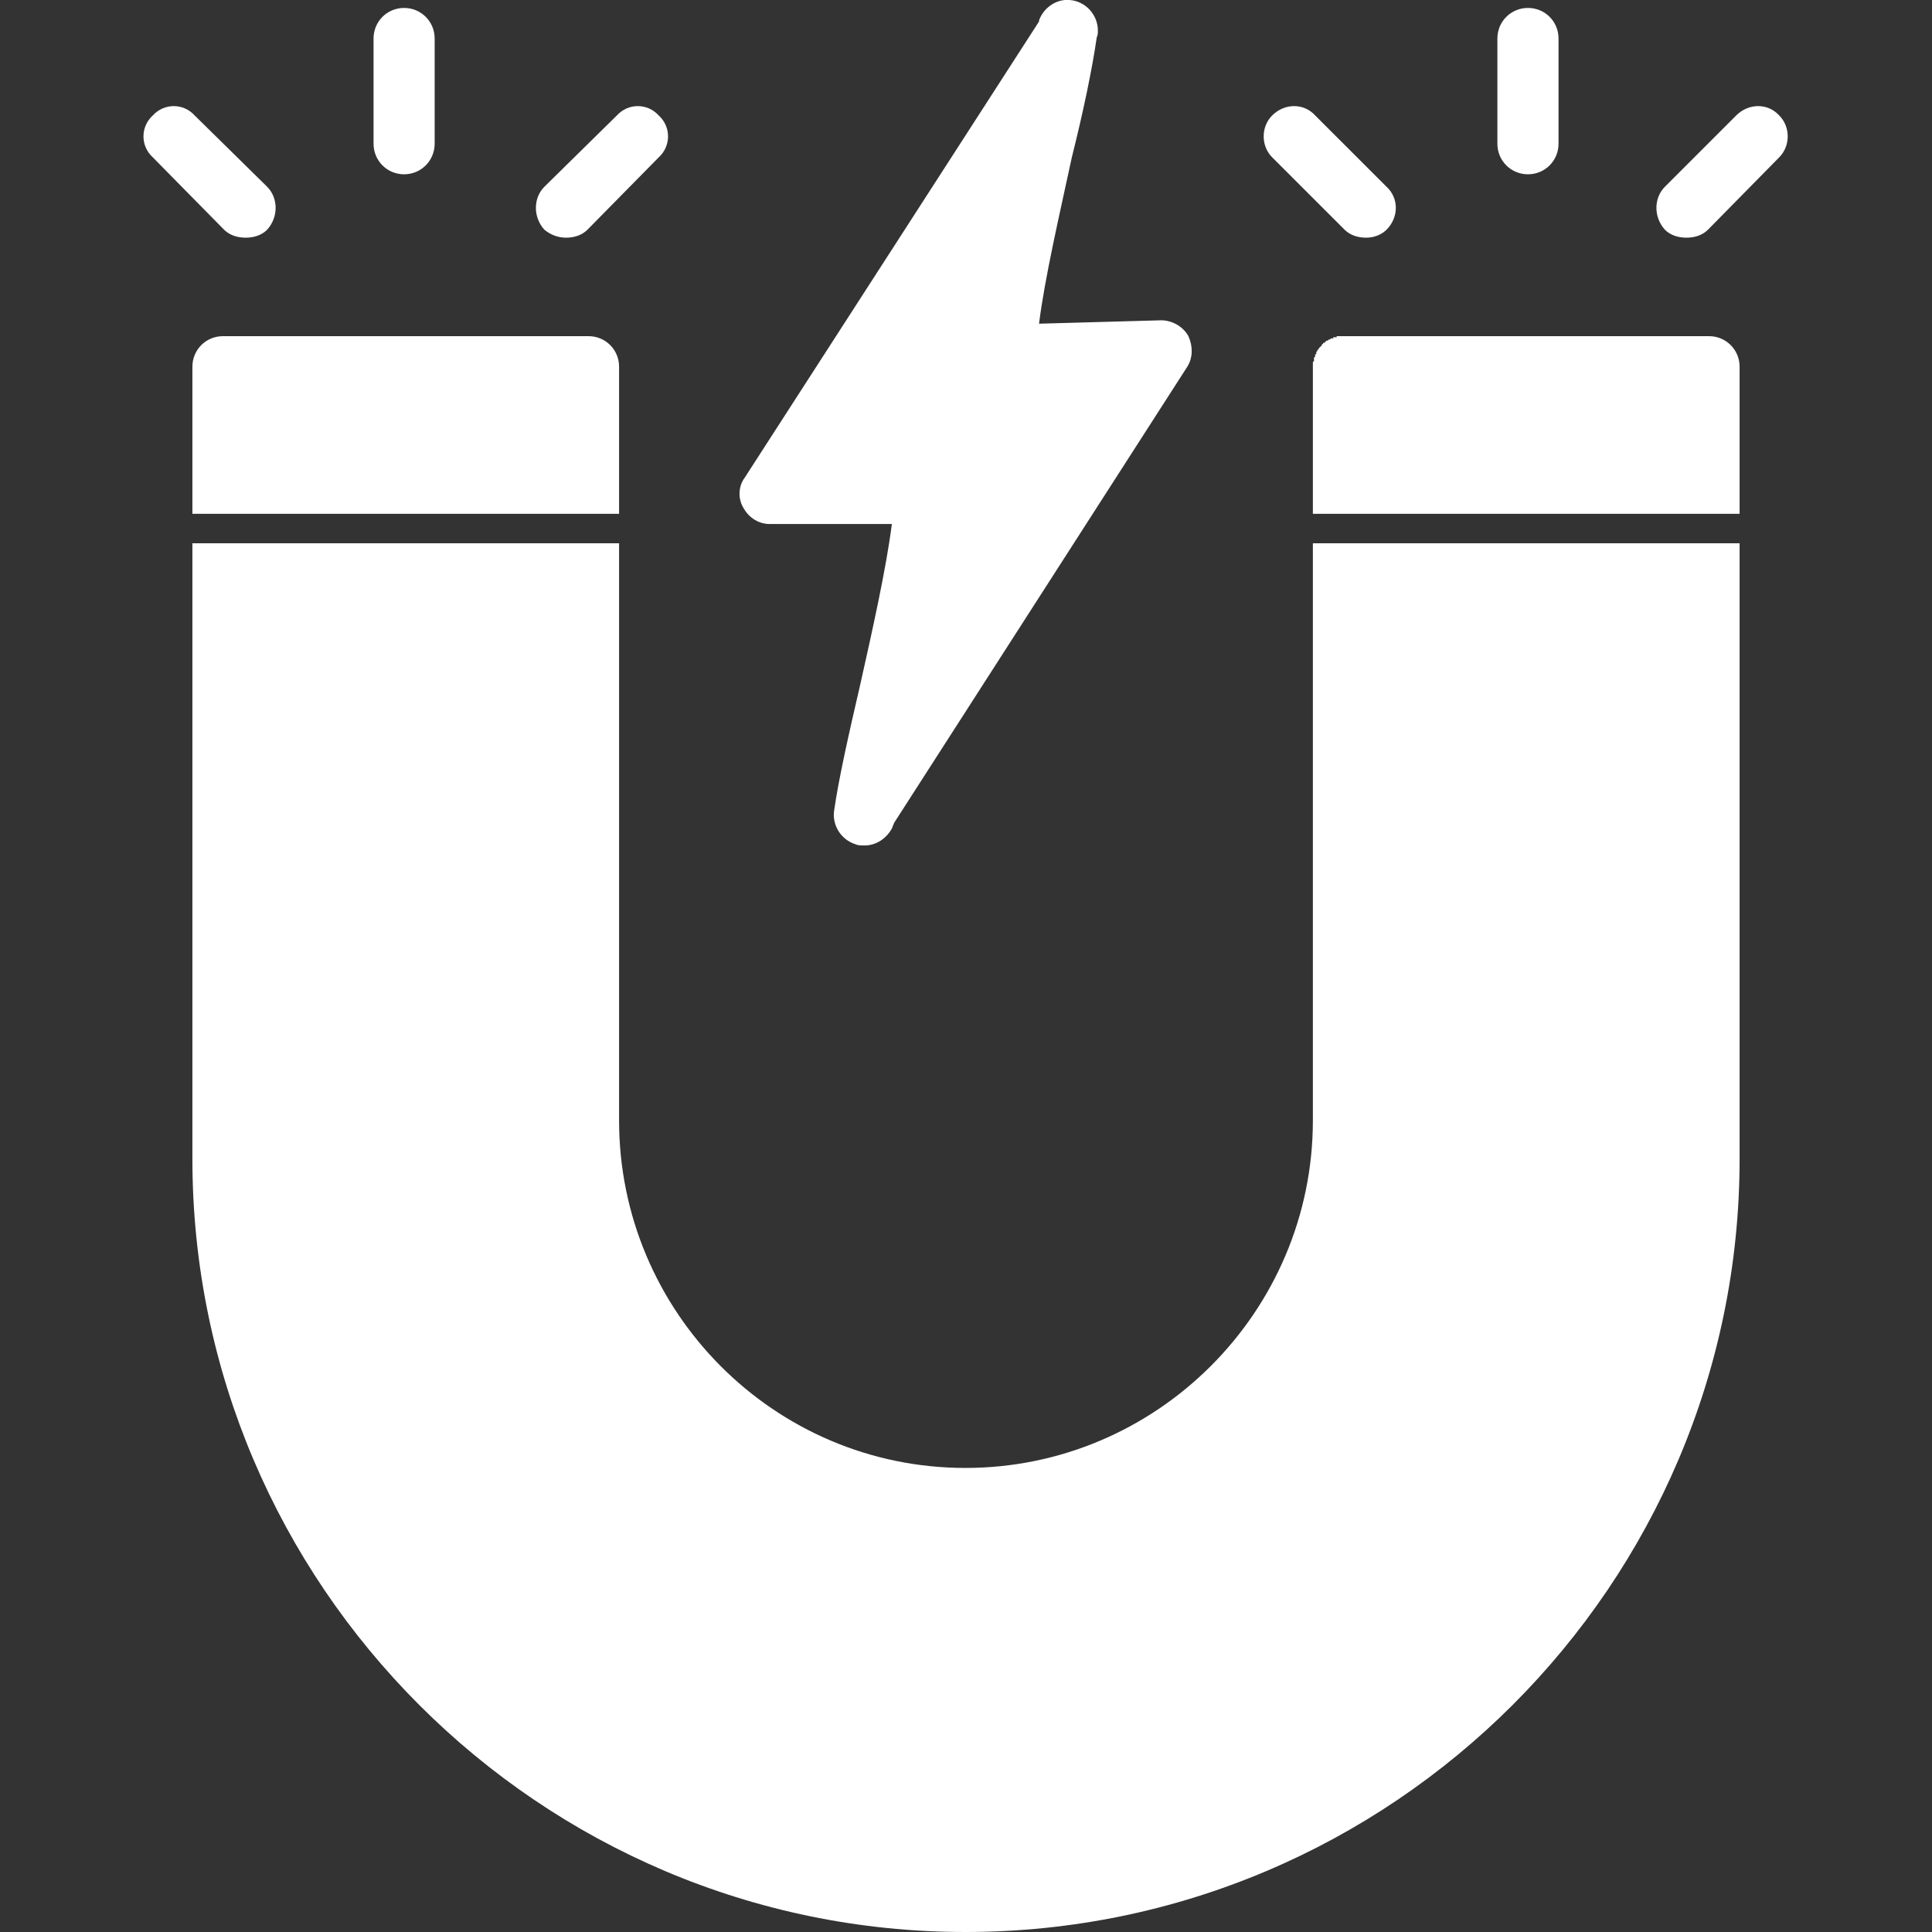 <svg width="46" height="46" viewBox="0 0 46 46" fill="none" xmlns="http://www.w3.org/2000/svg">
<rect x="0" y="0" width="46" height="46" fill="#333333" stroke="none"/>
<g clip-path="url(#clip0_2818_6300)">
<path fill-rule="evenodd" clip-rule="evenodd" d="M22.986 46C12.854 46 4.581 37.727 4.581 27.595V12.935H14.74V26.678C14.74 31.233 18.432 34.951 22.986 34.951C27.541 34.951 31.259 31.233 31.259 26.678V12.935H41.419V27.595C41.419 37.727 33.146 46 22.986 46ZM4.581 12.234V8.731C4.581 8.327 4.904 8.004 5.309 8.004H14.013C14.417 8.004 14.74 8.327 14.74 8.731V12.234H4.581ZM31.259 12.234V8.731V8.704V8.677V8.65V8.623L31.286 8.596V8.569V8.543V8.516L31.313 8.489V8.462V8.435H31.34V8.408V8.381L31.367 8.354V8.327H31.394V8.3L31.421 8.273L31.448 8.246L31.475 8.219V8.192H31.502V8.165H31.529L31.556 8.138L31.583 8.111H31.61L31.637 8.084H31.664L31.691 8.057H31.718H31.744V8.03H31.771H31.798H31.825V8.004H31.852H31.879H31.906H31.933H31.96H31.987H40.691C41.095 8.004 41.419 8.327 41.419 8.731V12.234H31.259Z" fill="white"/>
<path fill-rule="evenodd" clip-rule="evenodd" d="M9.621 4.15C9.217 4.15 8.894 3.827 8.894 3.422V0.916C8.894 0.512 9.217 0.189 9.621 0.189C10.025 0.189 10.349 0.512 10.349 0.916V3.422C10.349 3.827 10.025 4.15 9.621 4.15Z" fill="white"/>
<path fill-rule="evenodd" clip-rule="evenodd" d="M13.474 5.659C13.312 5.659 13.124 5.605 12.962 5.47C12.692 5.174 12.692 4.716 12.962 4.446L14.687 2.749C14.956 2.452 15.414 2.452 15.684 2.749C15.98 3.018 15.98 3.476 15.684 3.746L13.986 5.47C13.851 5.605 13.662 5.659 13.474 5.659Z" fill="white"/>
<path fill-rule="evenodd" clip-rule="evenodd" d="M5.848 5.659C5.659 5.659 5.471 5.605 5.336 5.47L3.638 3.746C3.342 3.476 3.342 3.018 3.638 2.749C3.908 2.452 4.366 2.452 4.635 2.749L6.36 4.446C6.63 4.716 6.63 5.174 6.36 5.47C6.225 5.605 6.037 5.659 5.848 5.659Z" fill="white"/>
<path fill-rule="evenodd" clip-rule="evenodd" d="M36.38 4.15C35.976 4.15 35.652 3.827 35.652 3.422V0.916C35.652 0.512 35.976 0.189 36.38 0.189C36.784 0.189 37.108 0.512 37.108 0.916V3.422C37.108 3.827 36.784 4.15 36.38 4.15Z" fill="white"/>
<path fill-rule="evenodd" clip-rule="evenodd" d="M40.153 5.659C39.964 5.659 39.775 5.605 39.641 5.47C39.371 5.174 39.371 4.716 39.641 4.446L41.338 2.749C41.635 2.452 42.093 2.452 42.362 2.749C42.632 3.018 42.632 3.476 42.362 3.746L40.665 5.47C40.53 5.605 40.341 5.659 40.153 5.659Z" fill="white"/>
<path fill-rule="evenodd" clip-rule="evenodd" d="M32.527 5.659C32.338 5.659 32.149 5.605 32.015 5.47L30.29 3.746C30.02 3.476 30.02 3.018 30.29 2.749C30.586 2.452 31.044 2.452 31.314 2.749L33.012 4.446C33.308 4.716 33.308 5.174 33.012 5.47C32.877 5.605 32.688 5.659 32.527 5.659Z" fill="white"/>
<path fill-rule="evenodd" clip-rule="evenodd" d="M20.589 20.13C20.508 20.13 20.427 20.13 20.373 20.103C20.023 19.995 19.807 19.645 19.861 19.295C19.969 18.54 20.212 17.462 20.481 16.303C20.777 14.983 21.101 13.528 21.235 12.477H18.325C18.083 12.477 17.84 12.342 17.705 12.1C17.571 11.884 17.571 11.588 17.732 11.372L24.739 0.512C24.739 0.485 24.739 0.485 24.739 0.485C24.846 0.189 25.143 -0.027 25.466 1.58784e-05C25.844 0.027 26.14 0.35 26.14 0.728C26.14 0.782 26.14 0.835 26.113 0.889C26.005 1.644 25.79 2.668 25.52 3.746C25.224 5.12 24.873 6.629 24.739 7.707L27.649 7.626C27.892 7.626 28.161 7.761 28.296 8.004C28.404 8.246 28.404 8.516 28.269 8.731L21.289 19.591L21.235 19.726C21.101 19.968 20.858 20.13 20.589 20.13Z" fill="white"/>
</g>
<defs>
<clipPath id="clip0_2818_6300">
<rect width="46" height="46" fill="white"/>
</clipPath>
</defs>
</svg>
